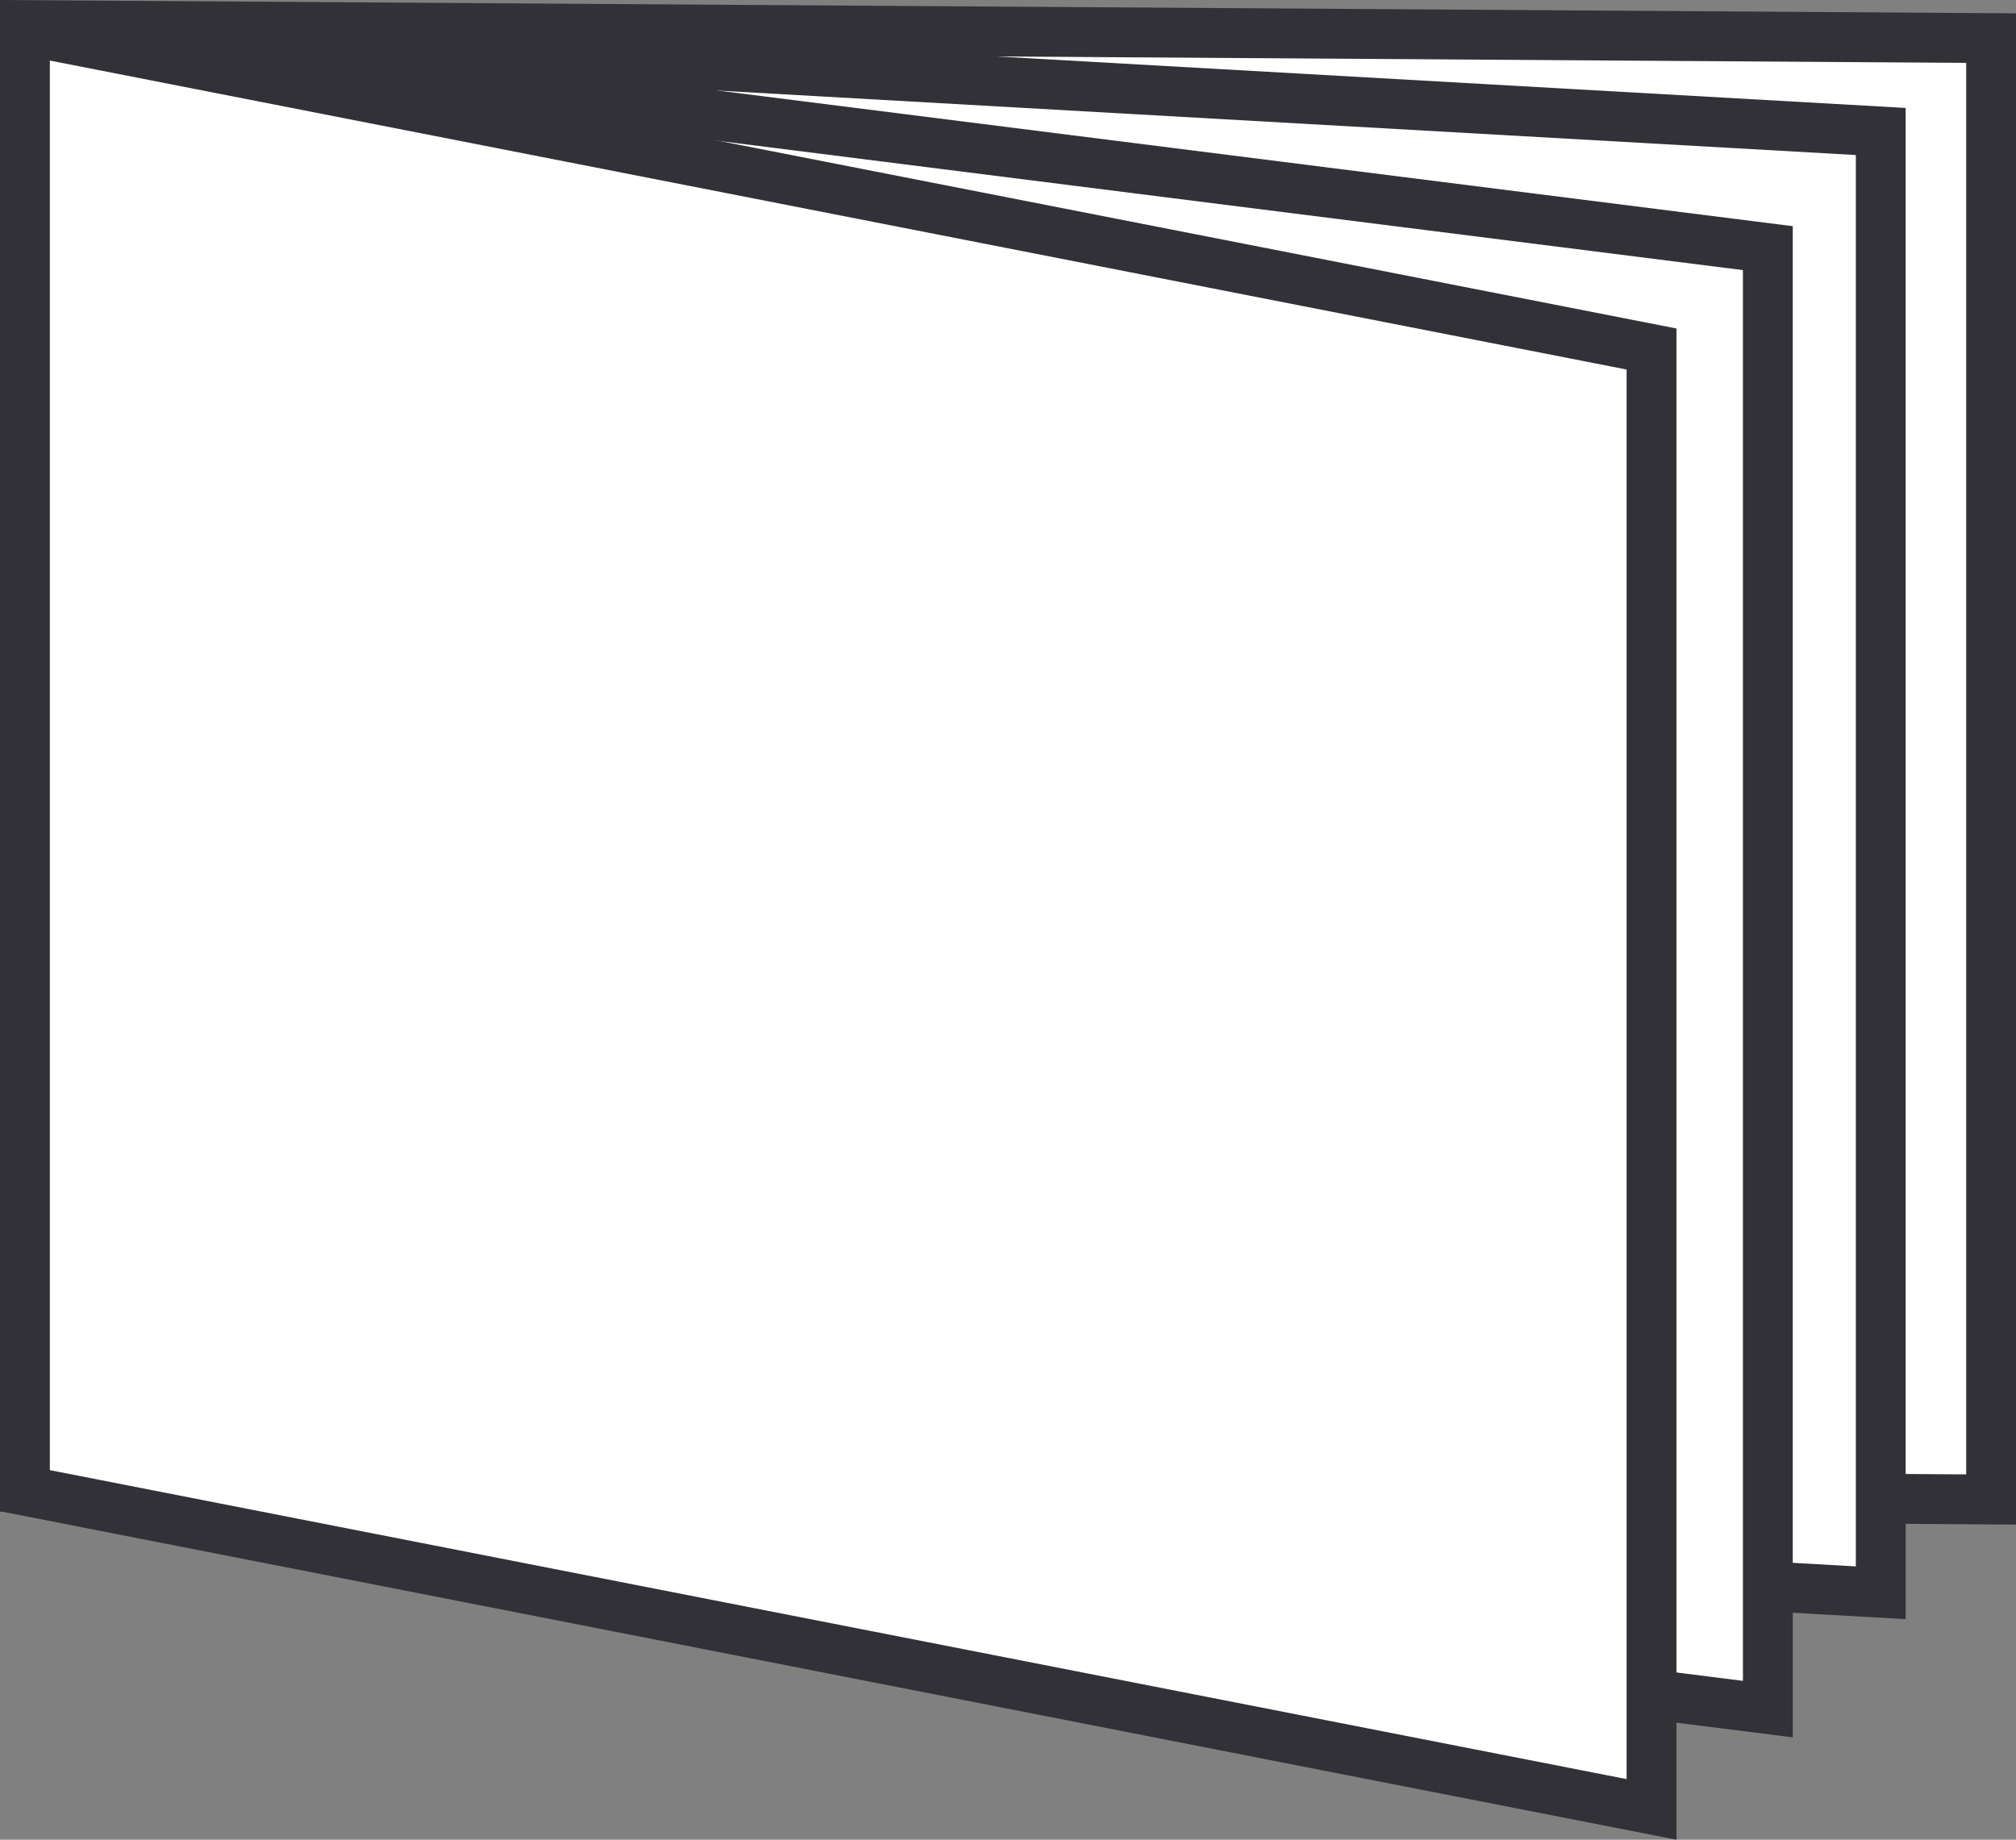 <?xml version="1.0"?>
<svg xmlns="http://www.w3.org/2000/svg" id="&#x30B0;&#x30EB;&#x30FC;&#x30D7;_526" data-name="&#x30B0;&#x30EB;&#x30FC;&#x30D7; 526" viewBox="0 0 80.898 73.832">
  <rect x="0" y="0" width="80.898" height="73.832" fill="#808080" stroke="none"/>
  <path id="&#x30D1;&#x30B9;_1893" data-name="&#x30D1;&#x30B9; 1893" d="M1,59.656V1.008l78.9.522V60.178Z" fill="#fff"/>
  <path id="&#x30D1;&#x30B9;_1894" data-name="&#x30D1;&#x30B9; 1894" d="M2,58.662V2.013l76.9.511V59.171ZM0,0V60.649l80.9.536V.536Z" fill="#313137"/>
  <path id="&#x30D1;&#x30B9;_1895" data-name="&#x30D1;&#x30B9; 1895" d="M1,59.7V1.058L75.471,5.276V63.921Z" fill="#fff"/>
  <path id="&#x30D1;&#x30B9;_1896" data-name="&#x30D1;&#x30B9; 1896" d="M2,58.759V2.117L74.471,6.222V62.864ZM0,0V60.649L76.47,64.98V4.332Z" fill="#313137"/>
  <path id="&#x30D1;&#x30B9;_1897" data-name="&#x30D1;&#x30B9; 1897" d="M1,59.767V1.134L70.94,9.957V68.59Z" fill="#fff"/>
  <path id="&#x30D1;&#x30B9;_1898" data-name="&#x30D1;&#x30B9; 1898" d="M2,58.885V2.269L69.94,10.84V67.457ZM0,0V60.649l71.94,9.076V9.077Z" fill="#313137"/>
  <path id="&#x30D1;&#x30B9;_1899" data-name="&#x30D1;&#x30B9; 1899" d="M1,59.826V1.216L66.273,14.007v58.61Z" fill="#fff"/>
  <path id="&#x30D1;&#x30B9;_1900" data-name="&#x30D1;&#x30B9; 1900" d="M2,59V2.43l63.273,12.4V71.4ZM0,0V60.649L67.273,73.832V13.183Z" fill="#313137"/>
</svg>
